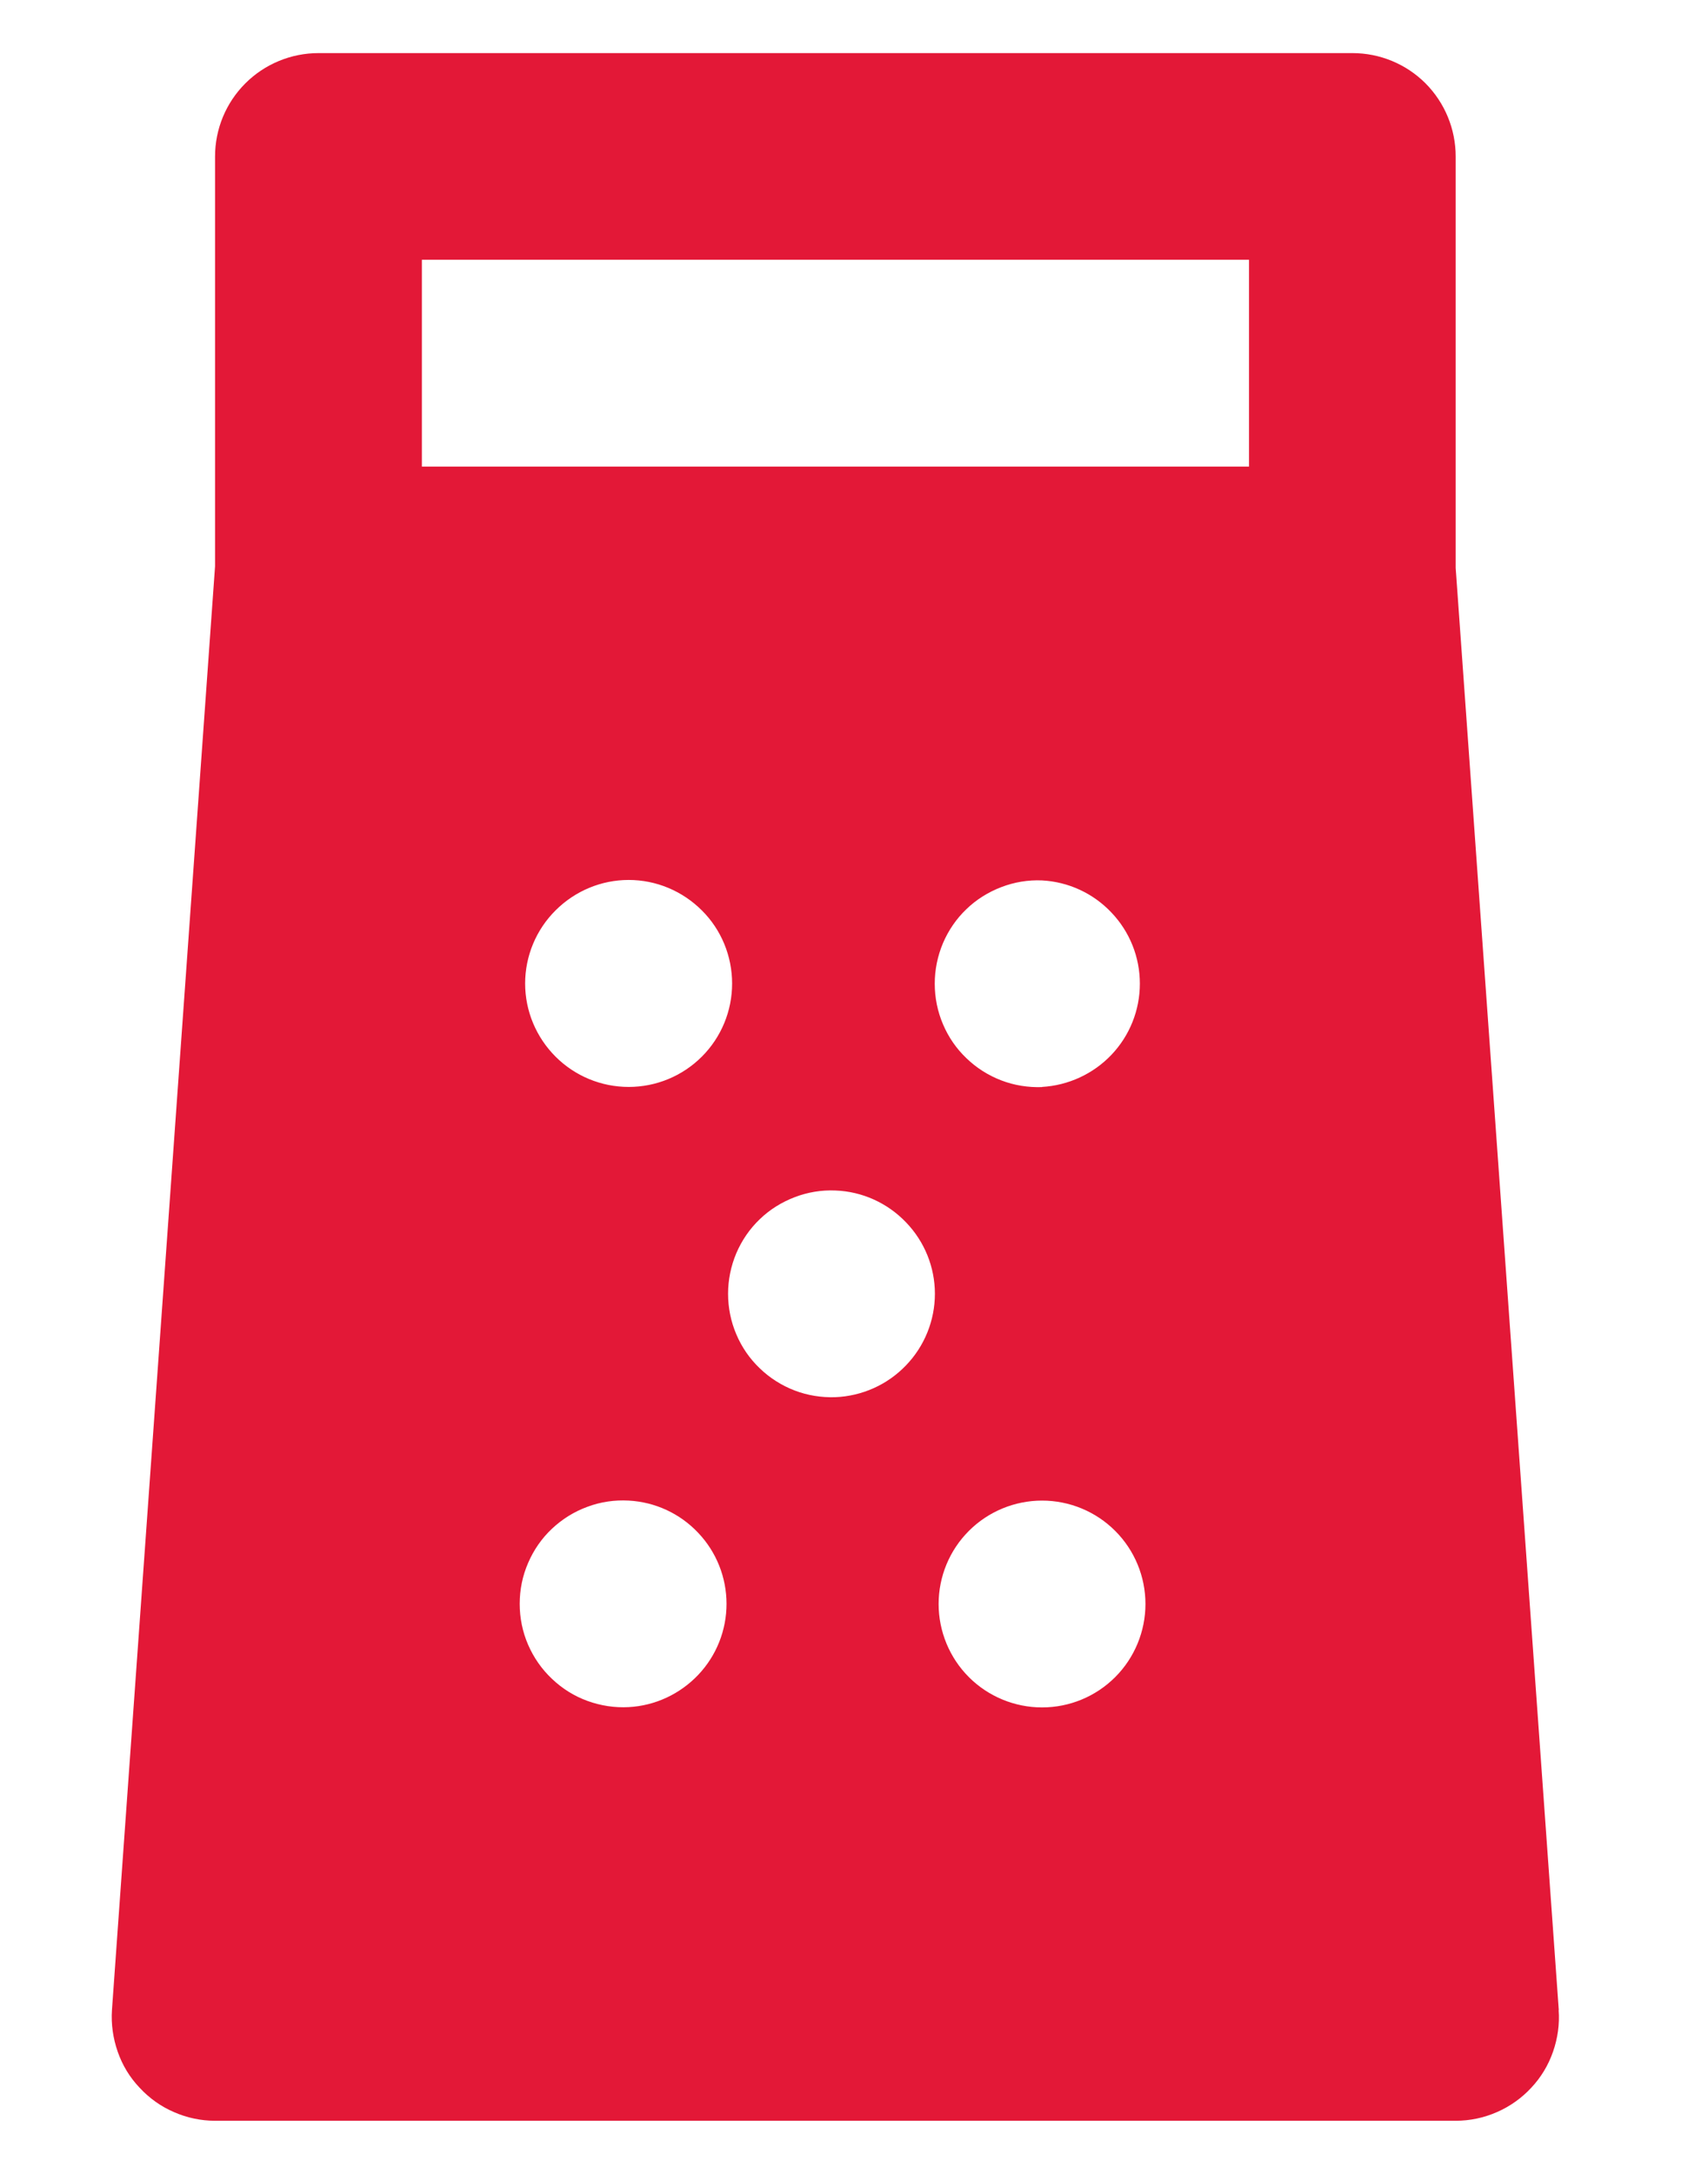 <svg width="11" height="14" viewBox="0 0 11 14" fill="none" xmlns="http://www.w3.org/2000/svg">
<path d="M10.039 12.945L9.375 3.658V1.008C9.375 0.831 9.305 0.662 9.181 0.537C9.056 0.412 8.887 0.342 8.71 0.342H2.051C1.875 0.342 1.705 0.412 1.58 0.537C1.455 0.662 1.385 0.831 1.385 1.008V3.647L0.721 12.945C0.715 13.036 0.728 13.127 0.758 13.213C0.788 13.3 0.836 13.379 0.899 13.445C0.961 13.512 1.036 13.566 1.12 13.602C1.204 13.639 1.294 13.658 1.385 13.658H9.375C9.467 13.658 9.557 13.639 9.641 13.602C9.724 13.566 9.8 13.512 9.862 13.445C9.924 13.379 9.972 13.3 10.002 13.213C10.032 13.127 10.045 13.036 10.038 12.945H10.039ZM2.717 1.673H8.044V3.005H2.717V1.673ZM4.715 6.334C4.715 6.511 4.645 6.68 4.52 6.805C4.395 6.93 4.226 7 4.049 7C3.872 7 3.703 6.93 3.578 6.805C3.453 6.68 3.382 6.511 3.382 6.334C3.382 6.157 3.453 5.987 3.578 5.863C3.703 5.738 3.872 5.667 4.049 5.667C4.226 5.667 4.395 5.738 4.52 5.863C4.645 5.987 4.715 6.157 4.715 6.334ZM4.049 10.994C3.959 10.999 3.868 10.985 3.783 10.954C3.698 10.923 3.621 10.875 3.555 10.812C3.489 10.75 3.437 10.675 3.401 10.592C3.365 10.509 3.347 10.419 3.347 10.329C3.347 10.238 3.365 10.149 3.401 10.066C3.437 9.982 3.489 9.907 3.555 9.845C3.621 9.783 3.698 9.735 3.783 9.704C3.868 9.672 3.959 9.659 4.049 9.664C4.219 9.673 4.379 9.747 4.496 9.871C4.614 9.995 4.679 10.159 4.679 10.329C4.679 10.499 4.614 10.663 4.496 10.787C4.379 10.91 4.219 10.985 4.049 10.994ZM5.38 8.998C5.291 9.001 5.201 8.987 5.118 8.955C5.034 8.923 4.957 8.874 4.893 8.812C4.828 8.75 4.777 8.676 4.742 8.593C4.707 8.511 4.689 8.422 4.689 8.332C4.689 8.243 4.707 8.154 4.742 8.071C4.777 7.989 4.828 7.914 4.893 7.852C4.957 7.79 5.034 7.742 5.118 7.71C5.201 7.678 5.291 7.663 5.38 7.667C5.552 7.673 5.715 7.747 5.834 7.871C5.954 7.995 6.021 8.16 6.021 8.332C6.021 8.504 5.954 8.67 5.834 8.794C5.715 8.918 5.552 8.991 5.38 8.998ZM6.711 10.996C6.535 10.996 6.365 10.926 6.24 10.801C6.115 10.676 6.045 10.506 6.045 10.33C6.045 10.153 6.115 9.984 6.24 9.859C6.365 9.734 6.535 9.664 6.711 9.664C6.888 9.664 7.057 9.734 7.182 9.859C7.307 9.984 7.377 10.153 7.377 10.33C7.377 10.506 7.307 10.676 7.182 10.801C7.057 10.926 6.888 10.996 6.711 10.996ZM6.711 7.001C6.622 7.004 6.532 6.99 6.449 6.958C6.365 6.926 6.288 6.877 6.224 6.815C6.159 6.753 6.108 6.679 6.073 6.596C6.038 6.514 6.02 6.425 6.02 6.335C6.02 6.246 6.038 6.157 6.073 6.074C6.108 5.992 6.159 5.917 6.224 5.855C6.288 5.793 6.365 5.745 6.449 5.713C6.532 5.681 6.622 5.666 6.711 5.67C6.881 5.679 7.041 5.753 7.158 5.877C7.276 6.001 7.341 6.164 7.341 6.335C7.341 6.505 7.276 6.669 7.158 6.793C7.041 6.916 6.881 6.99 6.711 7V7.001Z" fill="#E31837"/>
</svg>
